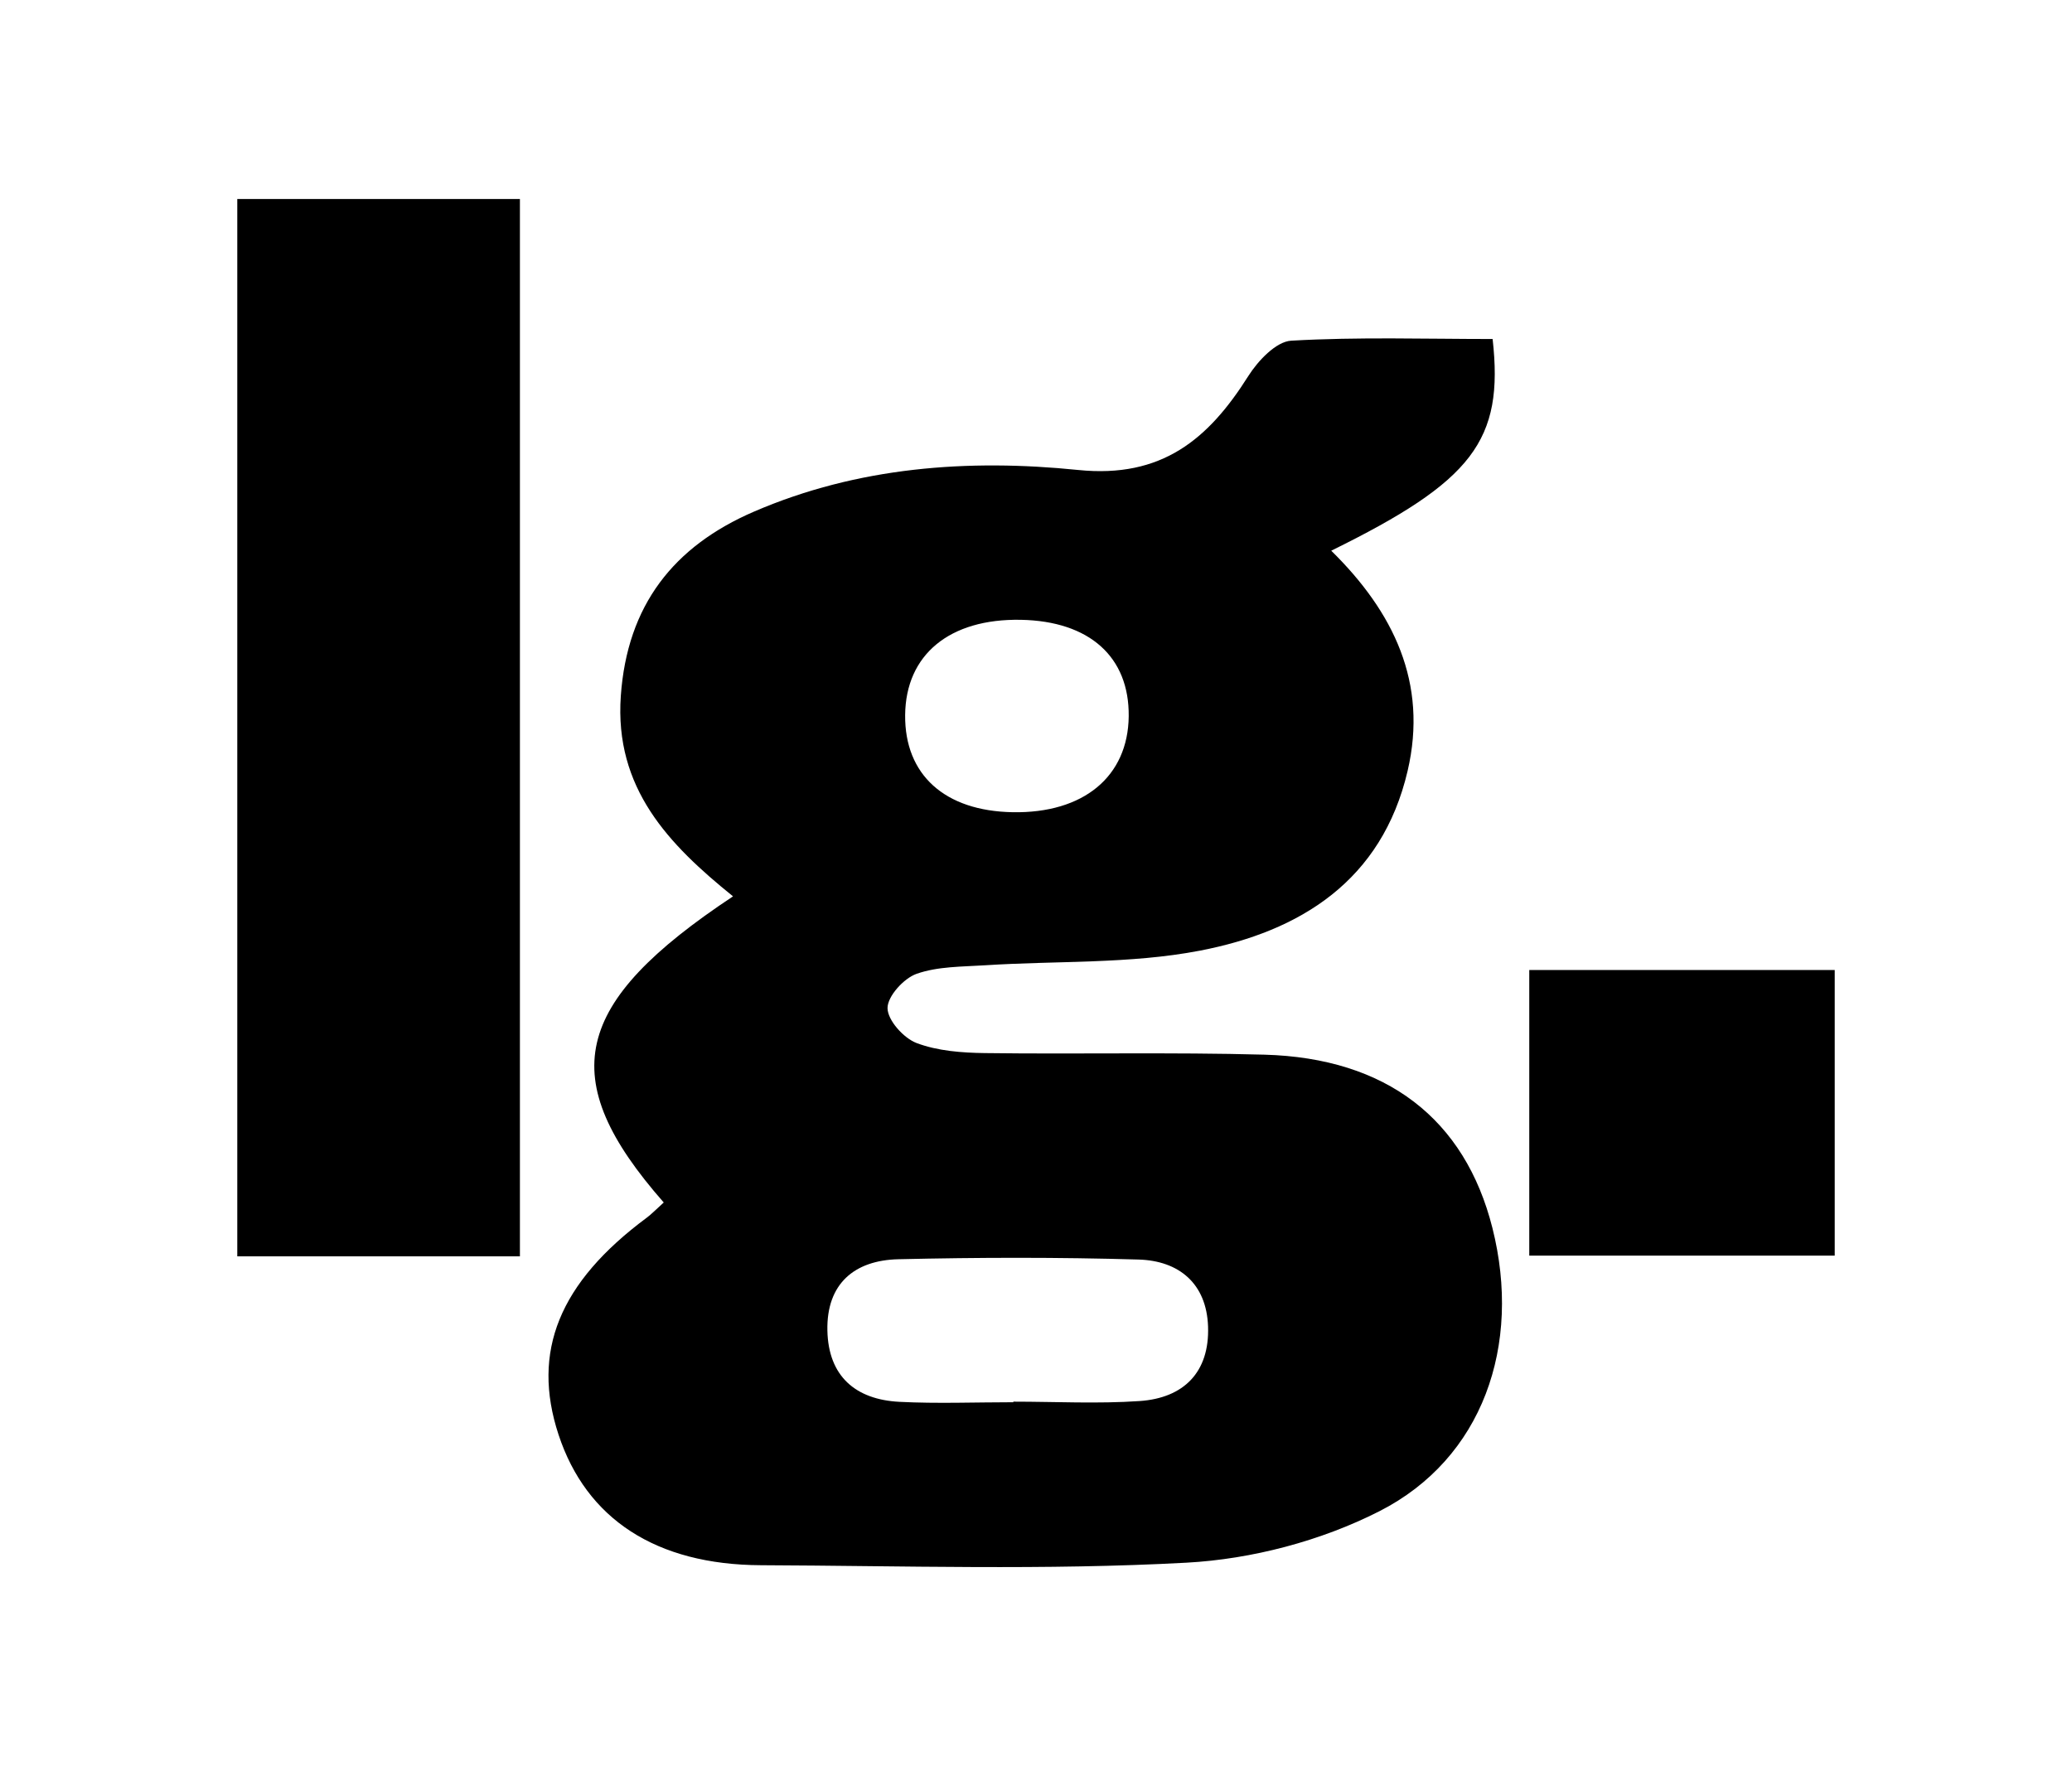 <?xml version="1.0" encoding="UTF-8"?> <svg xmlns="http://www.w3.org/2000/svg" id="Layer_1" data-name="Layer 1" version="1.1" viewBox="0 0 122 104"><defs><style> .cls-1 { fill: #000; stroke-width: 0px; } </style></defs><path class="cls-1" d="M87.874,72.31c-1.614-6.407-6.228-10.007-13.43-10.205-5.482-.15-10.971-.021-16.455-.093-1.352-.018-2.781-.123-4.021-.592-.764-.289-1.705-1.34-1.71-2.055-.005-.696.955-1.756,1.714-2.022,1.251-.439,2.677-.414,4.035-.502,4.218-.273,8.524-.068,12.639-.86,5.914-1.138,10.722-4.116,12.234-10.583,1.214-5.194-.837-9.372-4.496-12.97,8.331-4.097,10.172-6.488,9.502-12.465-3.927,0-7.903-.129-11.858.098-.894.051-1.962,1.187-2.531,2.088-2.346,3.718-5.093,6.027-10.011,5.526-6.472-.659-12.971-.189-19.089,2.451-4.749,2.049-7.467,5.526-7.843,10.852-.384,5.441,2.821,8.748,6.607,11.804-9.492,6.296-10.52,10.698-4.08,18.027-.459.413-.714.683-1.008.901-5.144,3.822-6.795,7.878-5.187,12.767,1.634,4.968,5.745,7.667,11.922,7.692,8.353.034,16.722.303,25.051-.149,3.848-.208,7.923-1.282,11.354-3.027,6.092-3.098,8.402-9.77,6.661-16.683ZM60.111,36.498c4.036.077,6.387,2.18,6.348,5.681-.039,3.554-2.663,5.723-6.833,5.649h0c-4-.071-6.361-2.203-6.331-5.715.031-3.565,2.616-5.694,6.817-5.615ZM67.104,82.502c-2.469.169-4.959.036-7.44.036v.034h0c-2.233,0-4.471.09-6.698-.023-2.593-.131-4.194-1.509-4.249-4.203-.056-2.758,1.598-4.134,4.178-4.194,4.713-.11,9.433-.12,14.144.018,2.378.069,4.005,1.409,4.092,3.946.092,2.687-1.429,4.208-4.028,4.386Z"></path><path class="cls-1" d="M30.613,73.982H13.971V11.72h16.642v62.261h0Z"></path><path class="cls-1" d="M90.044,73.939v-16.819h17.985v16.819h-17.985Z"></path></svg> 
